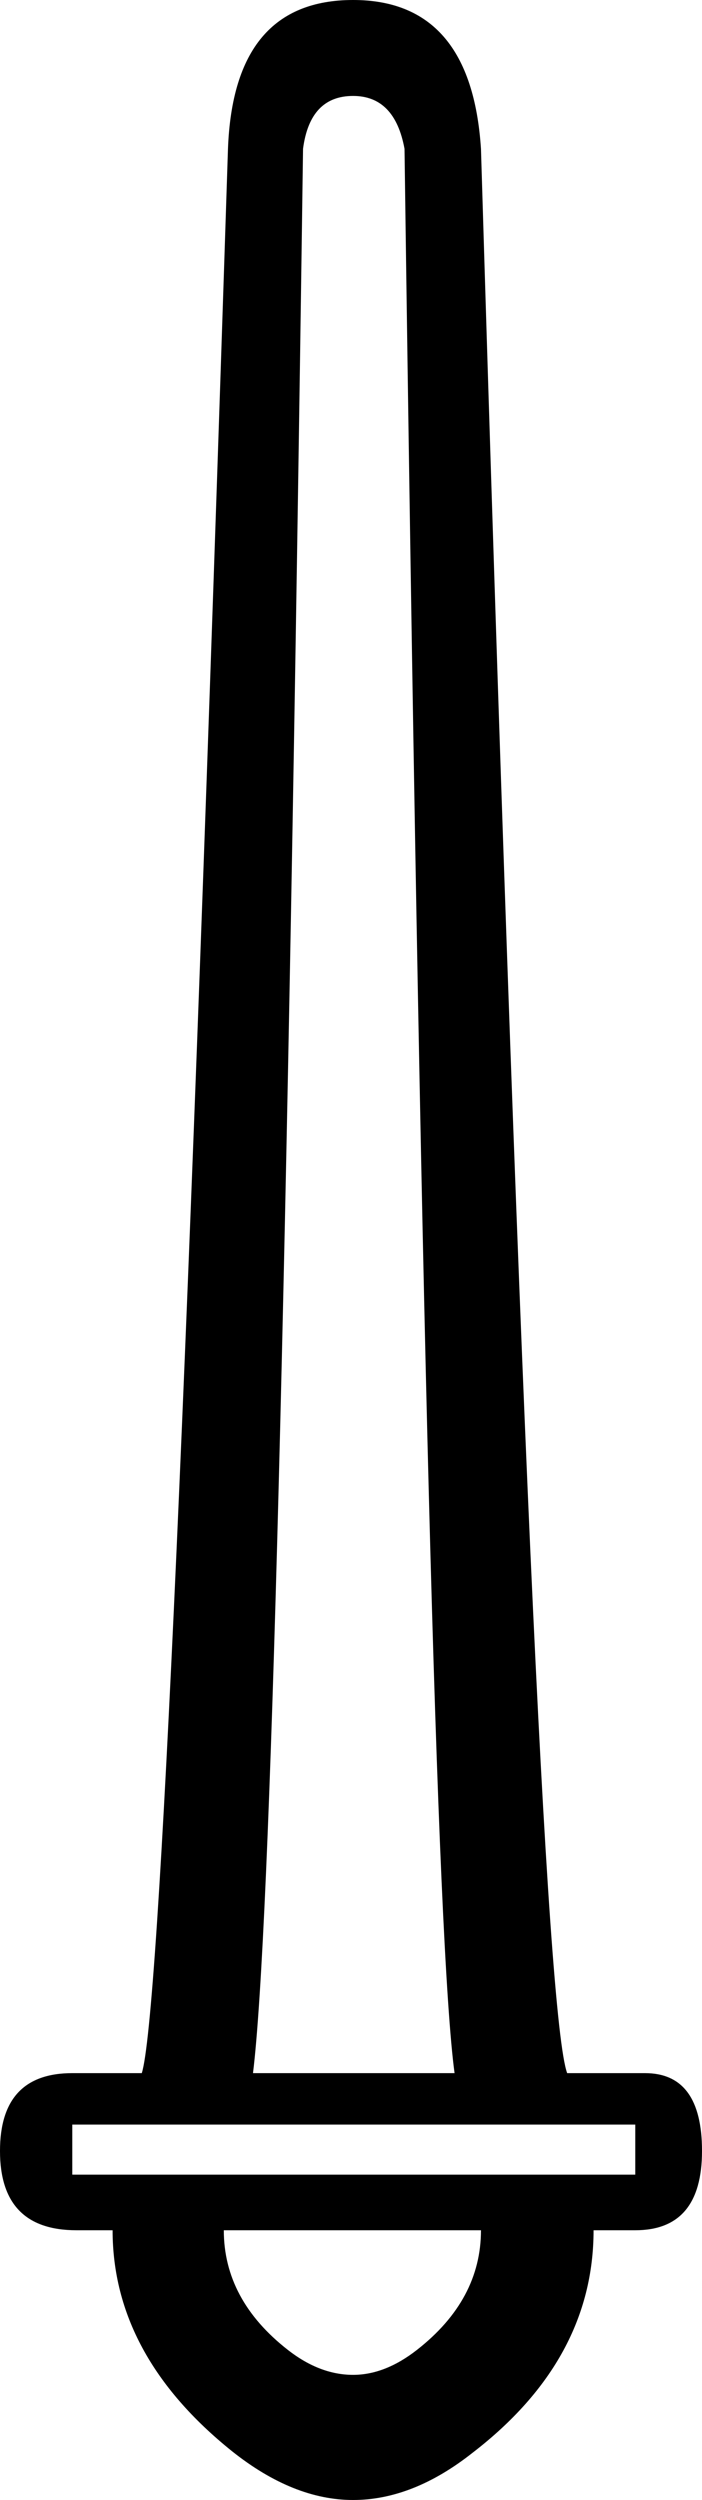 <?xml version='1.0' encoding ='UTF-8' standalone='yes'?>
<svg width='5.05' height='17.98' xmlns='http://www.w3.org/2000/svg' xmlns:xlink='http://www.w3.org/1999/xlink' >
<path style='fill:black; stroke:none' d=' M 2.54 0.69  Q 2.84 0.69 2.91 1.07  Q 3.08 13.51 3.27 14.91  L 1.82 14.91  Q 2.01 13.37 2.18 1.07  Q 2.23 0.69 2.54 0.69  Z  M 4.57 15.28  L 4.57 15.64  L 0.52 15.64  L 0.52 15.28  Z  M 3.46 16.04  Q 3.46 16.54 3 16.9  Q 2.77 17.08 2.54 17.08  Q 2.3 17.08 2.07 16.9  Q 1.61 16.54 1.61 16.04  Z  M 2.54 0  Q 1.68 0 1.64 1.07  Q 1.21 14.31 1.02 14.91  L 0.52 14.91  Q 0 14.91 0 15.47  Q 0 16.04 0.55 16.04  L 0.81 16.04  Q 0.81 16.94 1.67 17.63  Q 2.11 17.98 2.54 17.98  Q 2.97 17.98 3.4 17.64  Q 4.27 16.97 4.27 16.04  L 4.57 16.04  Q 5.05 16.04 5.05 15.47  Q 5.05 14.91 4.64 14.91  Q 4.62 14.91 4.6 14.91  L 4.08 14.91  Q 3.86 14.31 3.46 1.07  Q 3.39 0 2.54 0  Z '/></svg>
